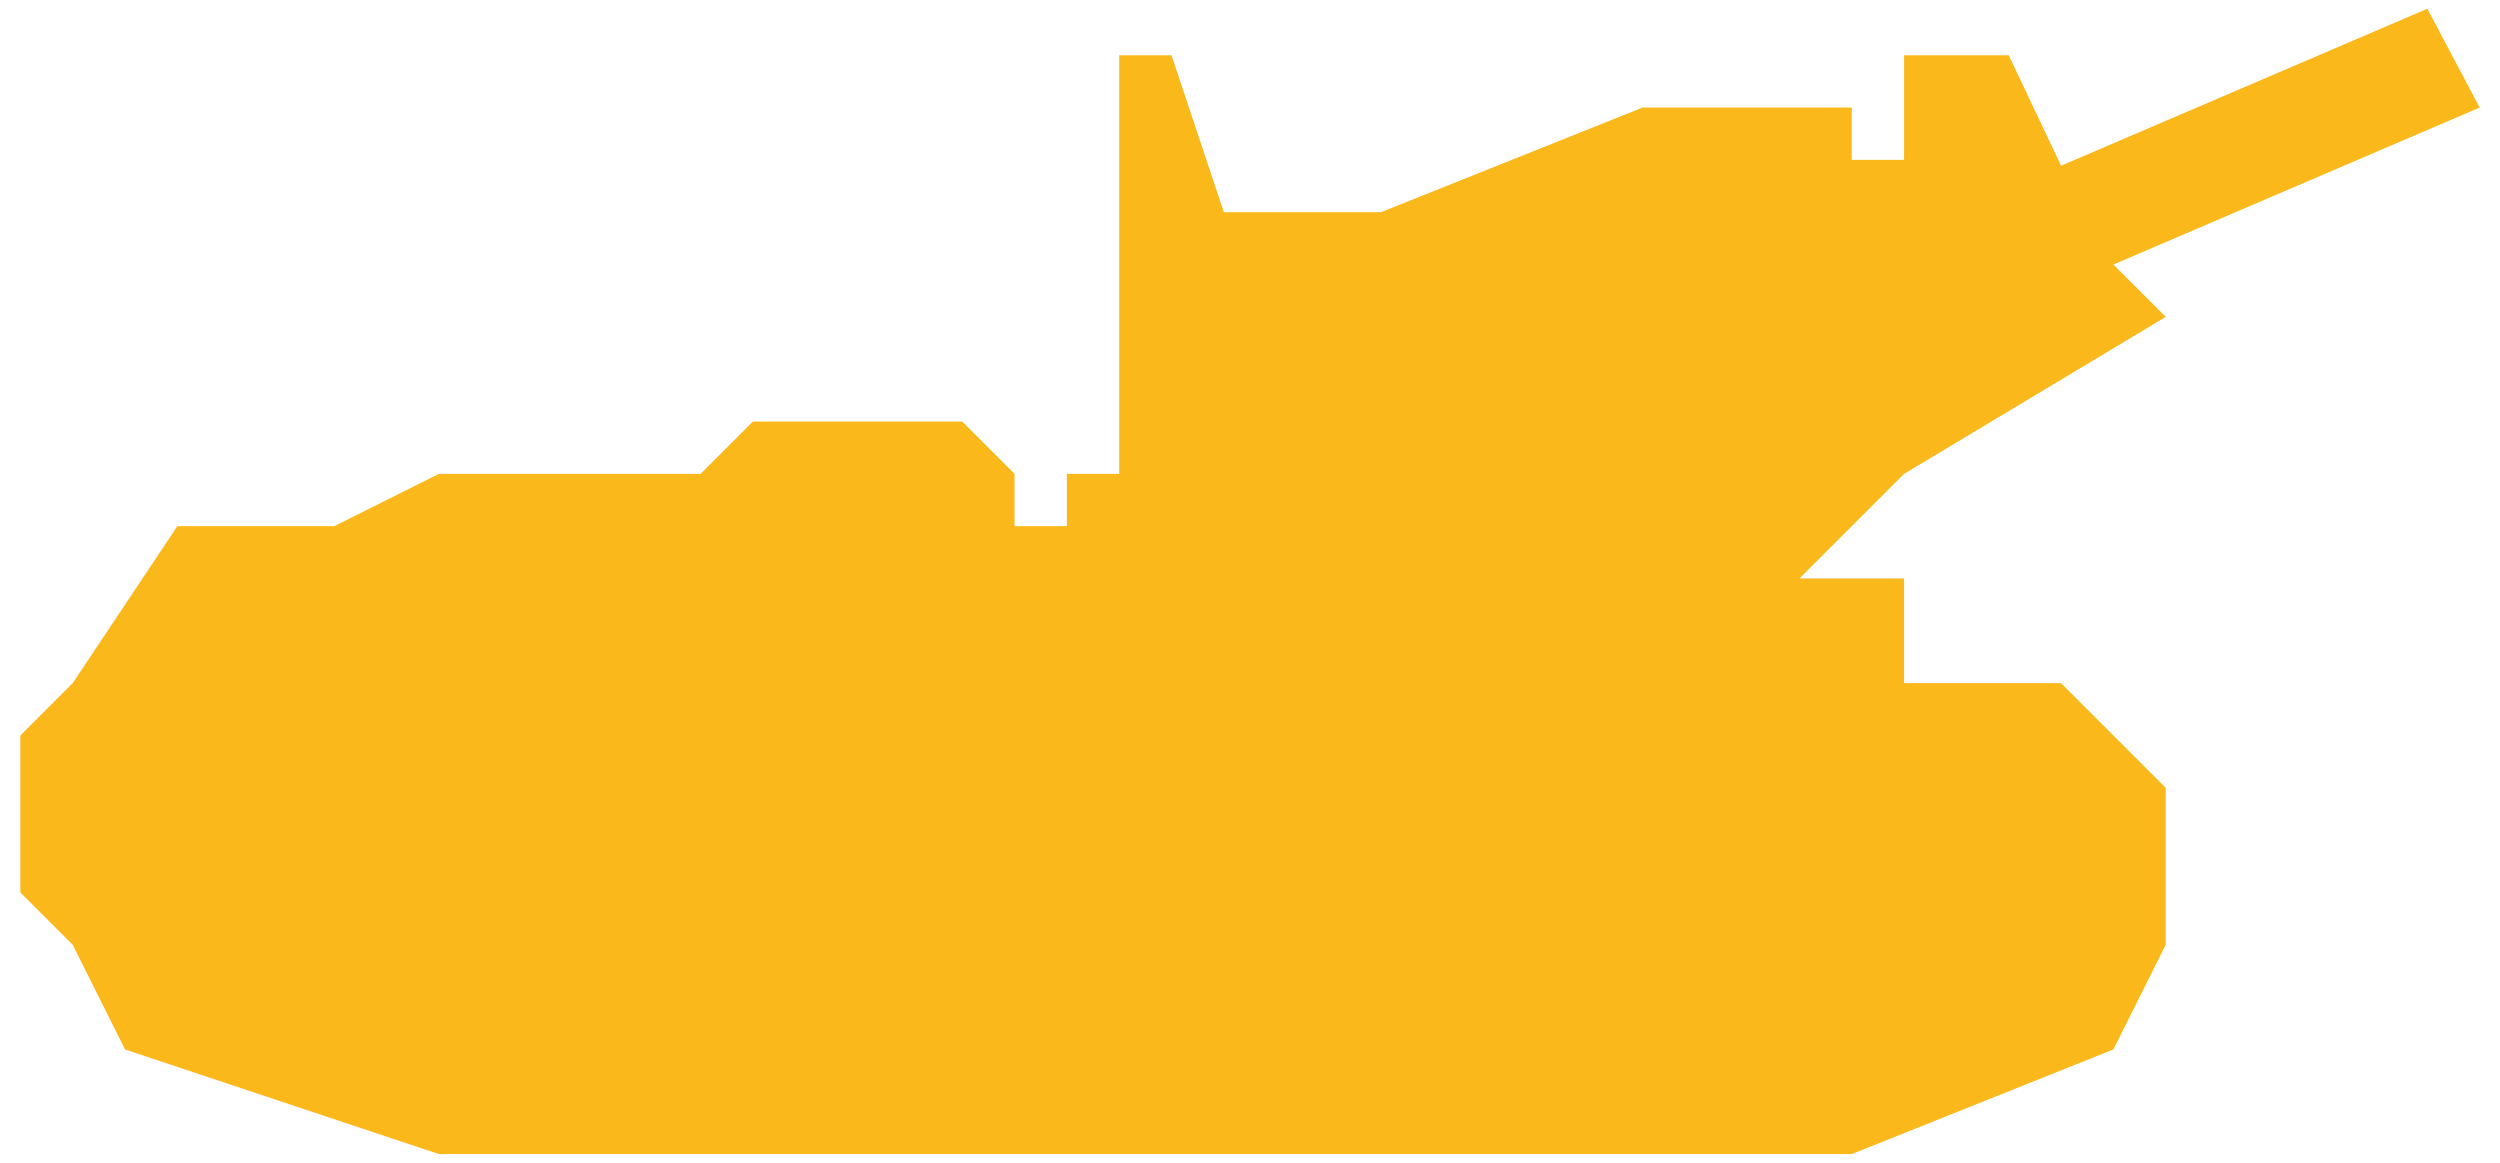<?xml version="1.0" encoding="UTF-8" standalone="no"?>
<svg width="43px" height="20px" viewBox="0 0 43 20" version="1.1" xmlns="http://www.w3.org/2000/svg" xmlns:xlink="http://www.w3.org/1999/xlink" xmlns:sketch="http://www.bohemiancoding.com/sketch/ns">
    <!-- Generator: Sketch 3.4 (15575) - http://www.bohemiancoding.com/sketch -->
    <title>Shape</title>
    <desc>Created with Sketch.</desc>
    <defs></defs>
    <g id="Page-1" stroke="none" stroke-width="1" fill="none" fill-rule="evenodd" sketch:type="MSPage">
        <path d="M31.85,19.85 L36.35,18.05 L37.25,16.25 L37.25,13.55 L35.45,11.75 L32.75,11.75 L32.75,9.95 L30.95,9.95 L32.75,8.15 L37.25,5.45 L36.35,4.55 L42.65,1.85 L41.75,0.15 L35.45,2.85 L34.55,0.95 L32.75,0.95 L32.75,2.75 L31.85,2.75 L31.85,1.85 L28.25,1.85 L23.75,3.65 L21.05,3.65 L20.15,0.95 L19.25,0.95 L19.25,8.15 L18.35,8.15 L18.35,9.05 L17.45,9.05 L17.45,8.15 L16.55,7.25 L12.95,7.25 L12.05,8.15 L7.55,8.15 L5.75,9.05 L3.05,9.05 L1.25,11.75 L0.35,12.65 L0.35,15.35 L1.25,16.25 L2.15,18.05 L7.55,19.85 L31.85,19.85 Z" id="Shape" fill="#FAB81B" sketch:type="MSShapeGroup"></path>
    </g>
</svg>